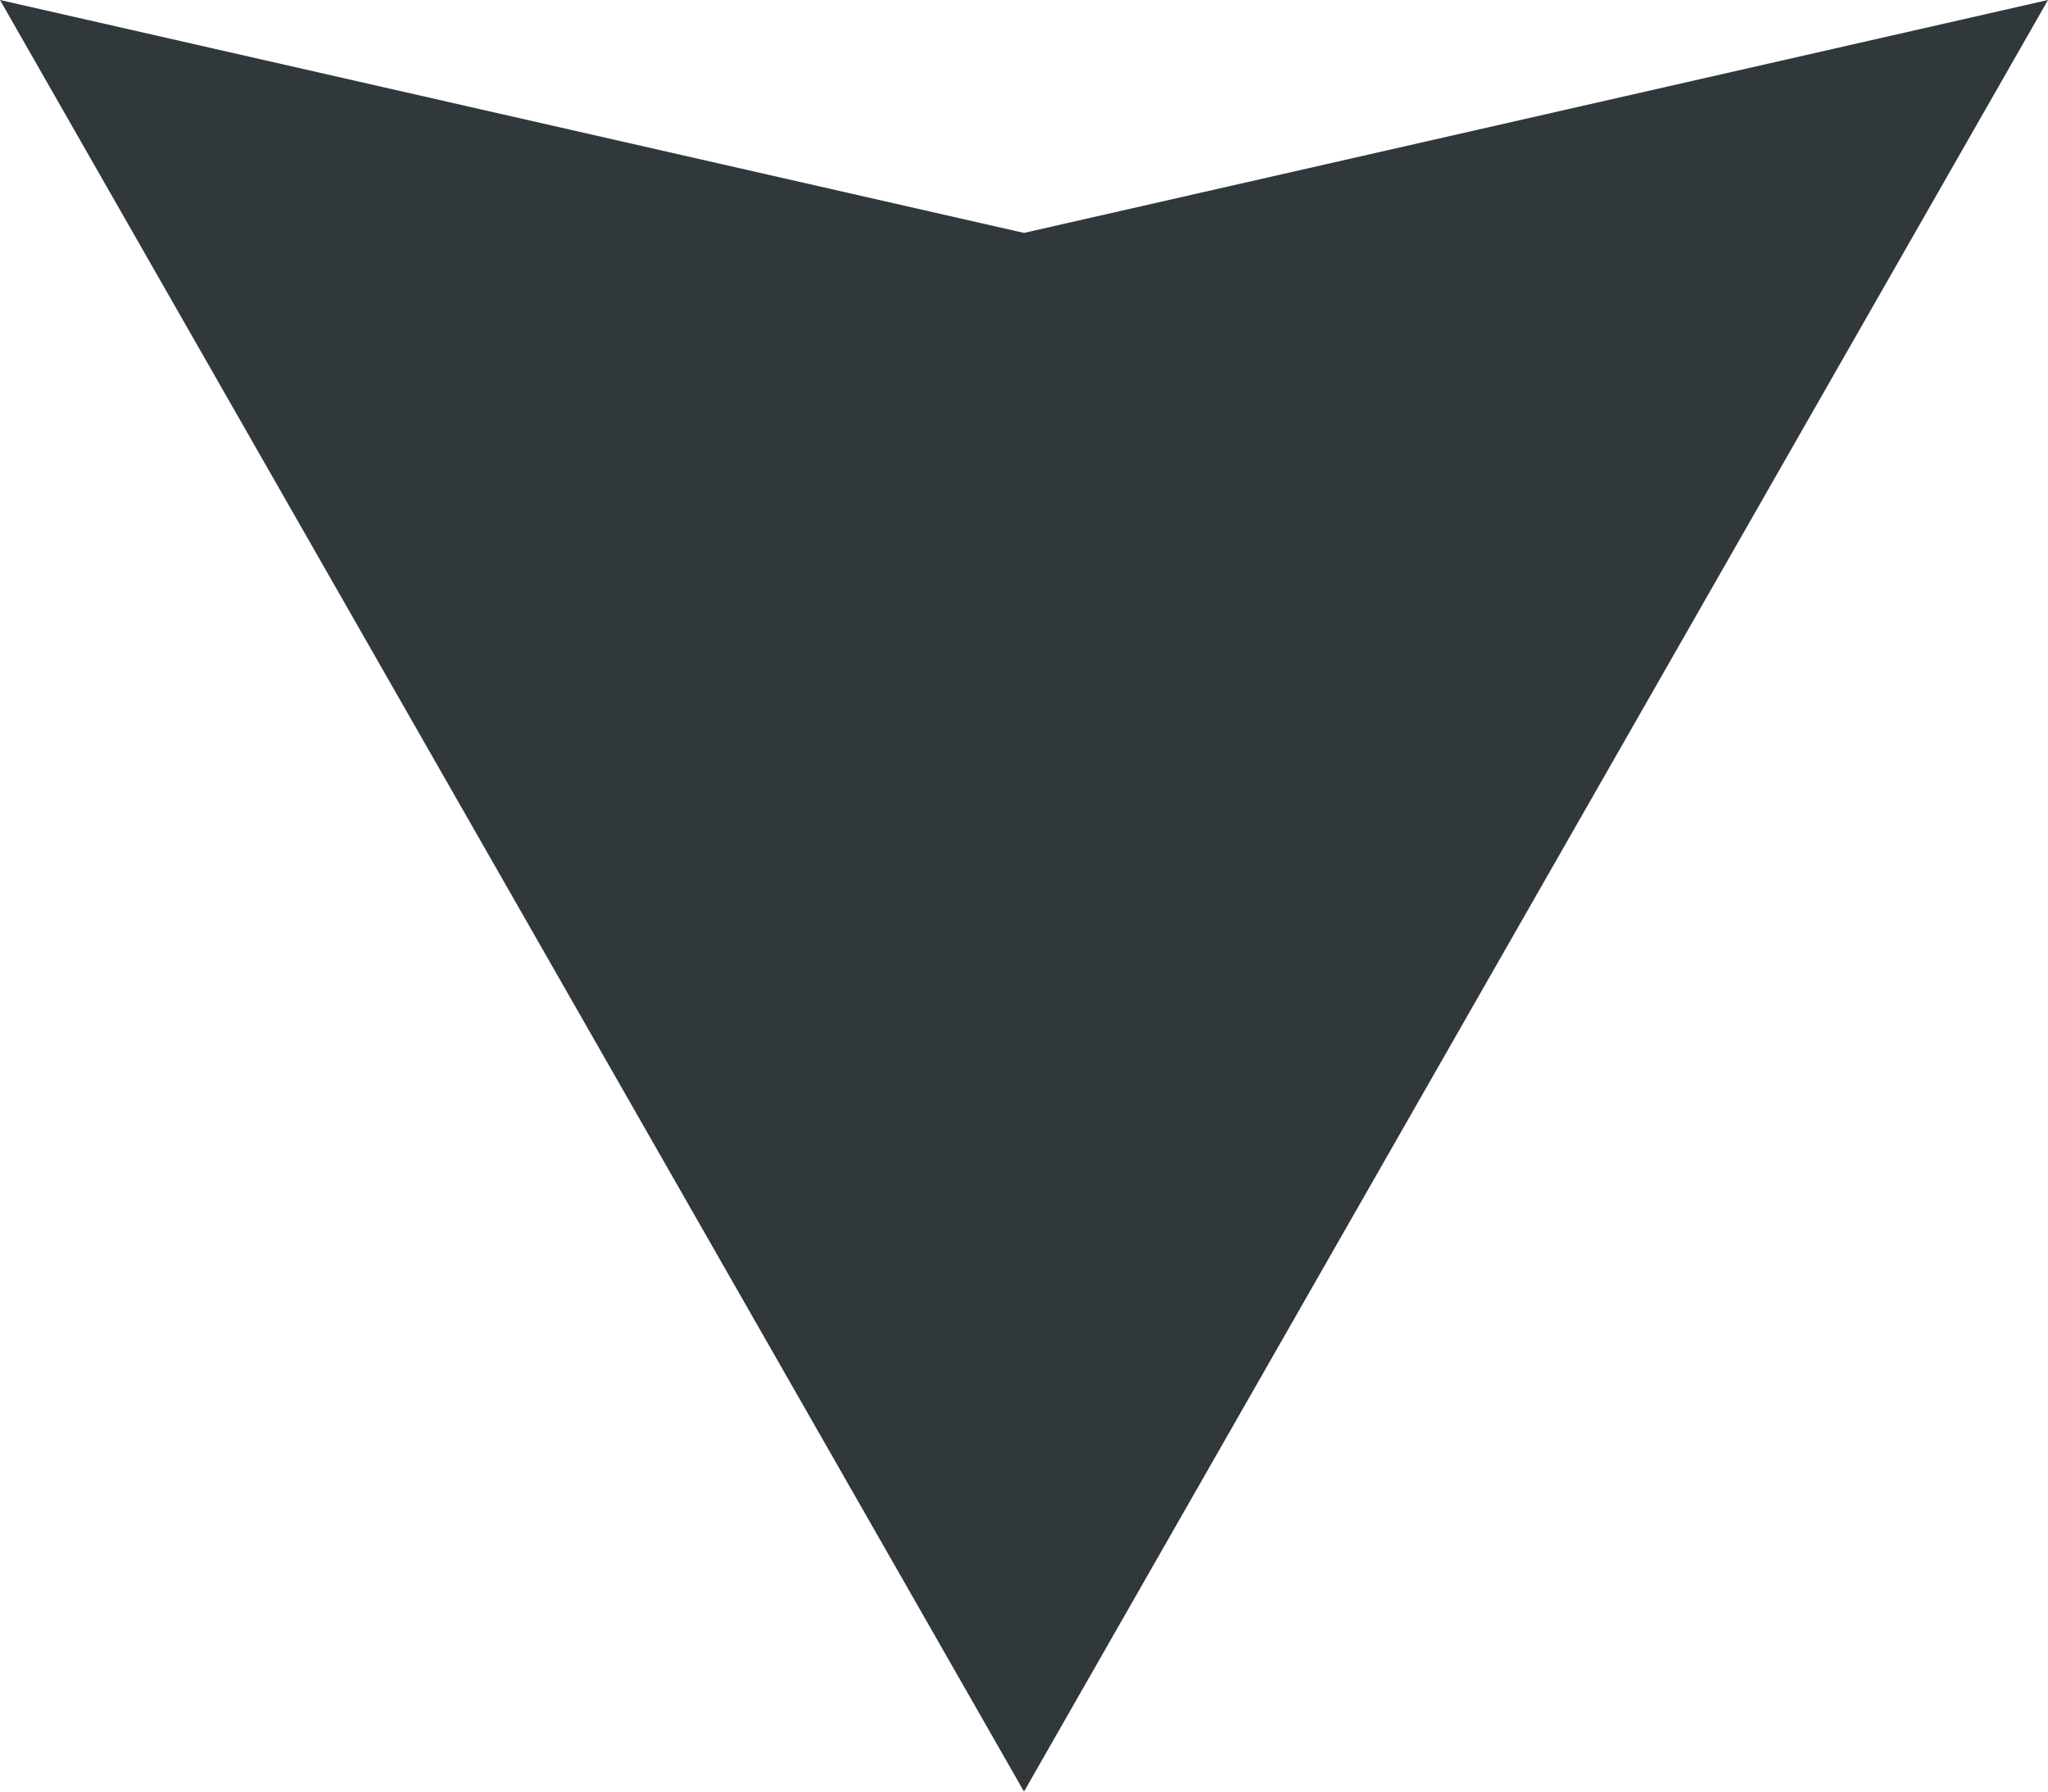 <svg xmlns="http://www.w3.org/2000/svg" width="8" height="7" viewBox="0 0 8 7">
  <path id="Pfad_295" data-name="Pfad 295" d="M4,0,8,7,4,6.09,0,7Z" transform="translate(8 7) rotate(180)" fill="#30383b"/>
</svg>

